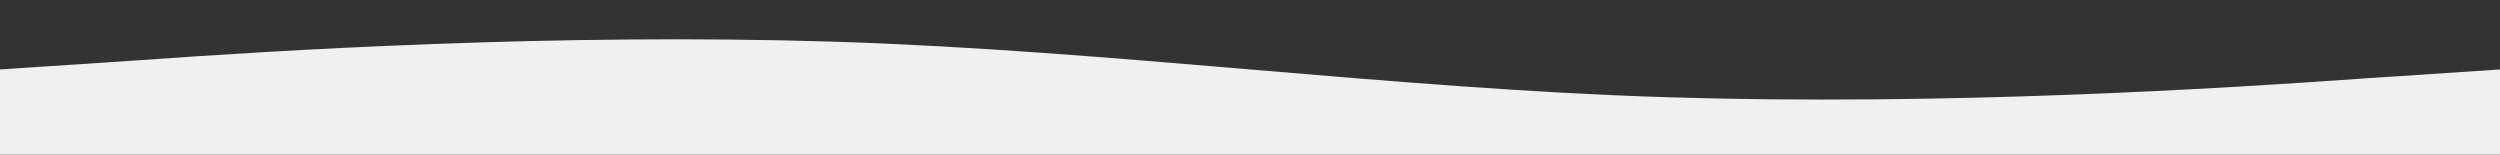 <?xml version="1.0" encoding="UTF-8"?> <!-- Generator: Adobe Illustrator 22.1.0, SVG Export Plug-In . SVG Version: 6.00 Build 0) --> <svg xmlns="http://www.w3.org/2000/svg" xmlns:xlink="http://www.w3.org/1999/xlink" id="Слой_1" x="0px" y="0px" viewBox="0 0 1440 89" style="enable-background:new 0 0 1440 89;" xml:space="preserve"><rect x="0" y="0" width="1440" height="89" fill="#333333" stroke="none"/> <style type="text/css"> .st0{fill:#F0F0F0;} </style> <path class="st0" d="M0,40l80-5.3C160,29,320,19,480,24s320,27,480,32s320-5,400-10.7l80-5.3v224h-80c-80,0-240,0-400,0 s-320,0-480,0s-320,0-400,0H0V40z"></path> </svg> 